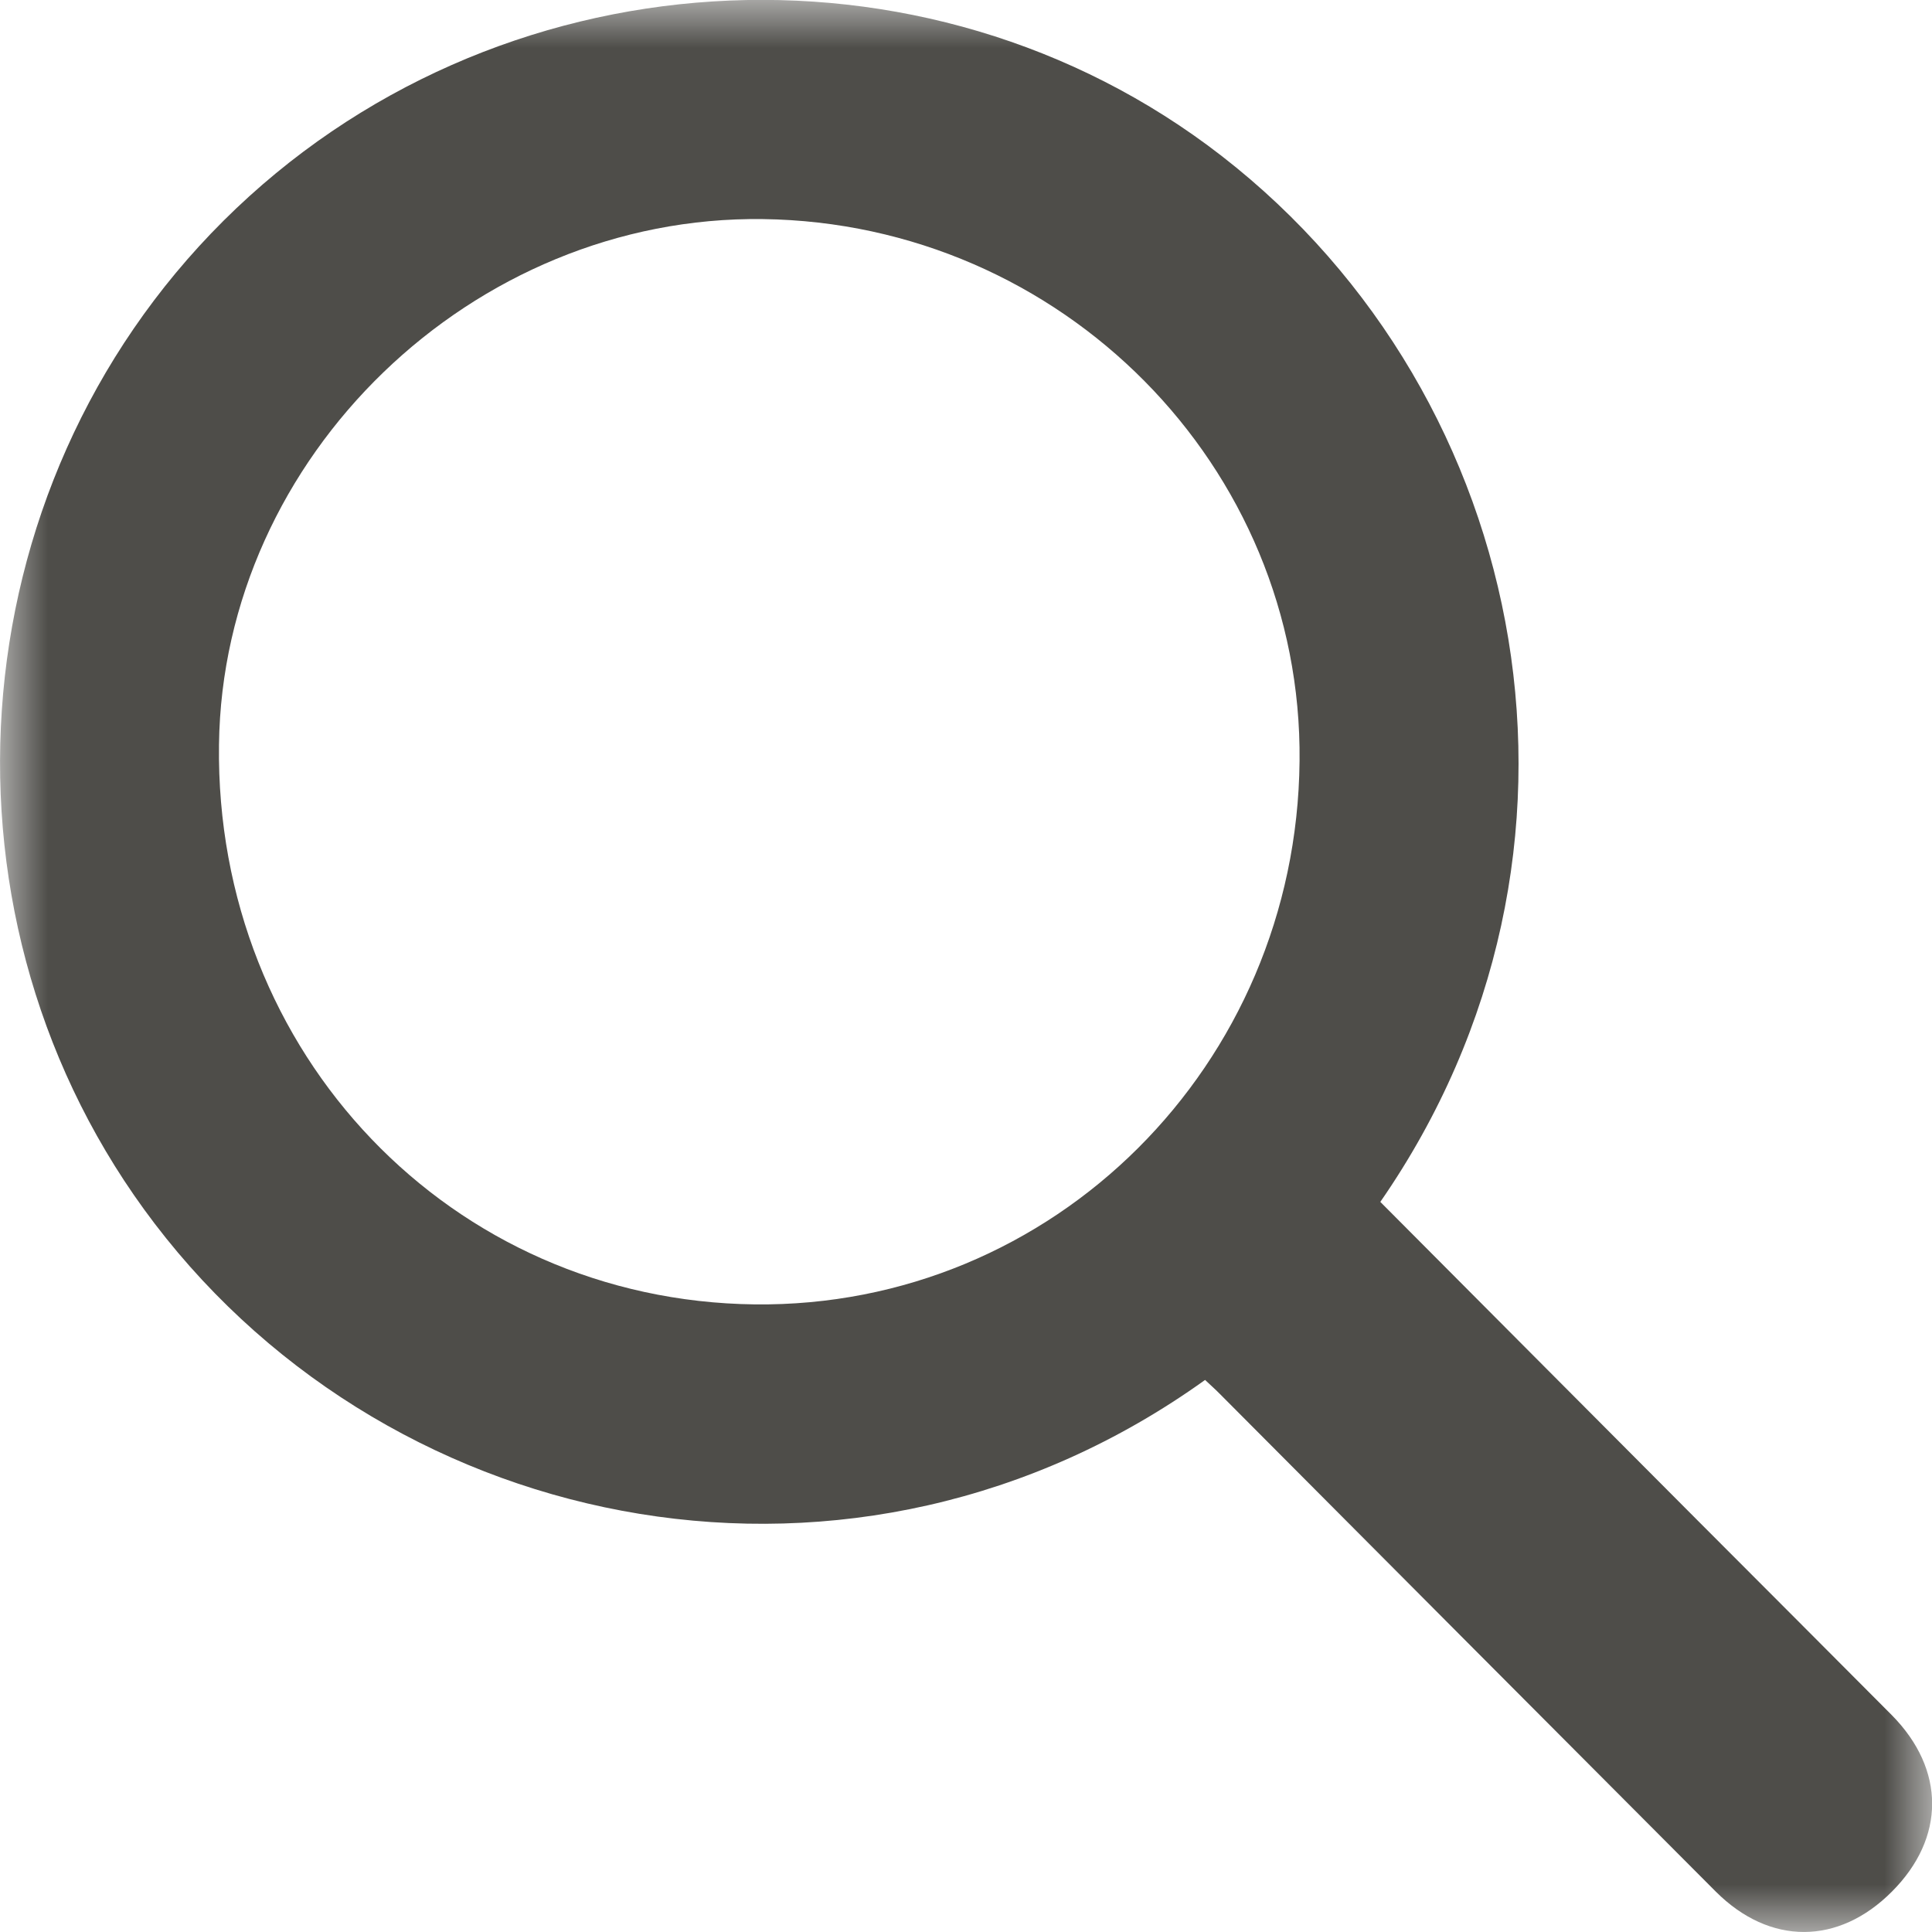 
<svg width="20px" height="20px" viewBox="0 0 20 20" version="1.1" xmlns="http://www.w3.org/2000/svg" xmlns:xlink="http://www.w3.org/1999/xlink">
    <defs>
        <polygon id="path-jk6x7qay61-1" points="0 0 20 0 20 20 0 20"></polygon>
    </defs>
    <g id="Development-Spec" stroke="none" stroke-width="1" fill="none" fill-rule="evenodd">
        <g id="Archive-Template" transform="translate(-663, -760)">
            <g id="Group-3" transform="translate(663, 760)">
                <mask id="mask-jk6x7qay61-2" fill="white">
                    <use xlink:href="#path-jk6x7qay61-1"></use>
                </mask>
                <g id="Clip-2"></g>
                <path d="M13.453,7.879 C13.485,4.829 10.992,2.309 7.898,2.268 C4.89,2.228 2.304,4.726 2.267,7.709 C2.225,10.908 4.671,13.465 7.812,13.503 C10.903,13.538 13.422,11.031 13.453,7.879 M14.289,12.442 C15.391,13.548 16.483,14.646 17.576,15.742 C18.247,16.413 18.916,17.085 19.585,17.756 C20.14,18.319 20.14,19.026 19.585,19.582 C19.032,20.137 18.321,20.141 17.762,19.582 C16.049,17.866 14.339,16.147 12.627,14.429 C12.578,14.379 12.524,14.332 12.475,14.285 C8.87,16.871 4.095,15.935 1.602,12.668 C-0.777,9.55 -0.478,5.066 2.314,2.285 C5.108,-0.495 9.579,-0.765 12.646,1.614 C15.873,4.118 16.787,8.837 14.289,12.442" id="Fill-1" fill="#4E4D49" mask="url(#mask-jk6x7qay61-2)"></path>
            </g>
        </g>
    </g>
</svg>